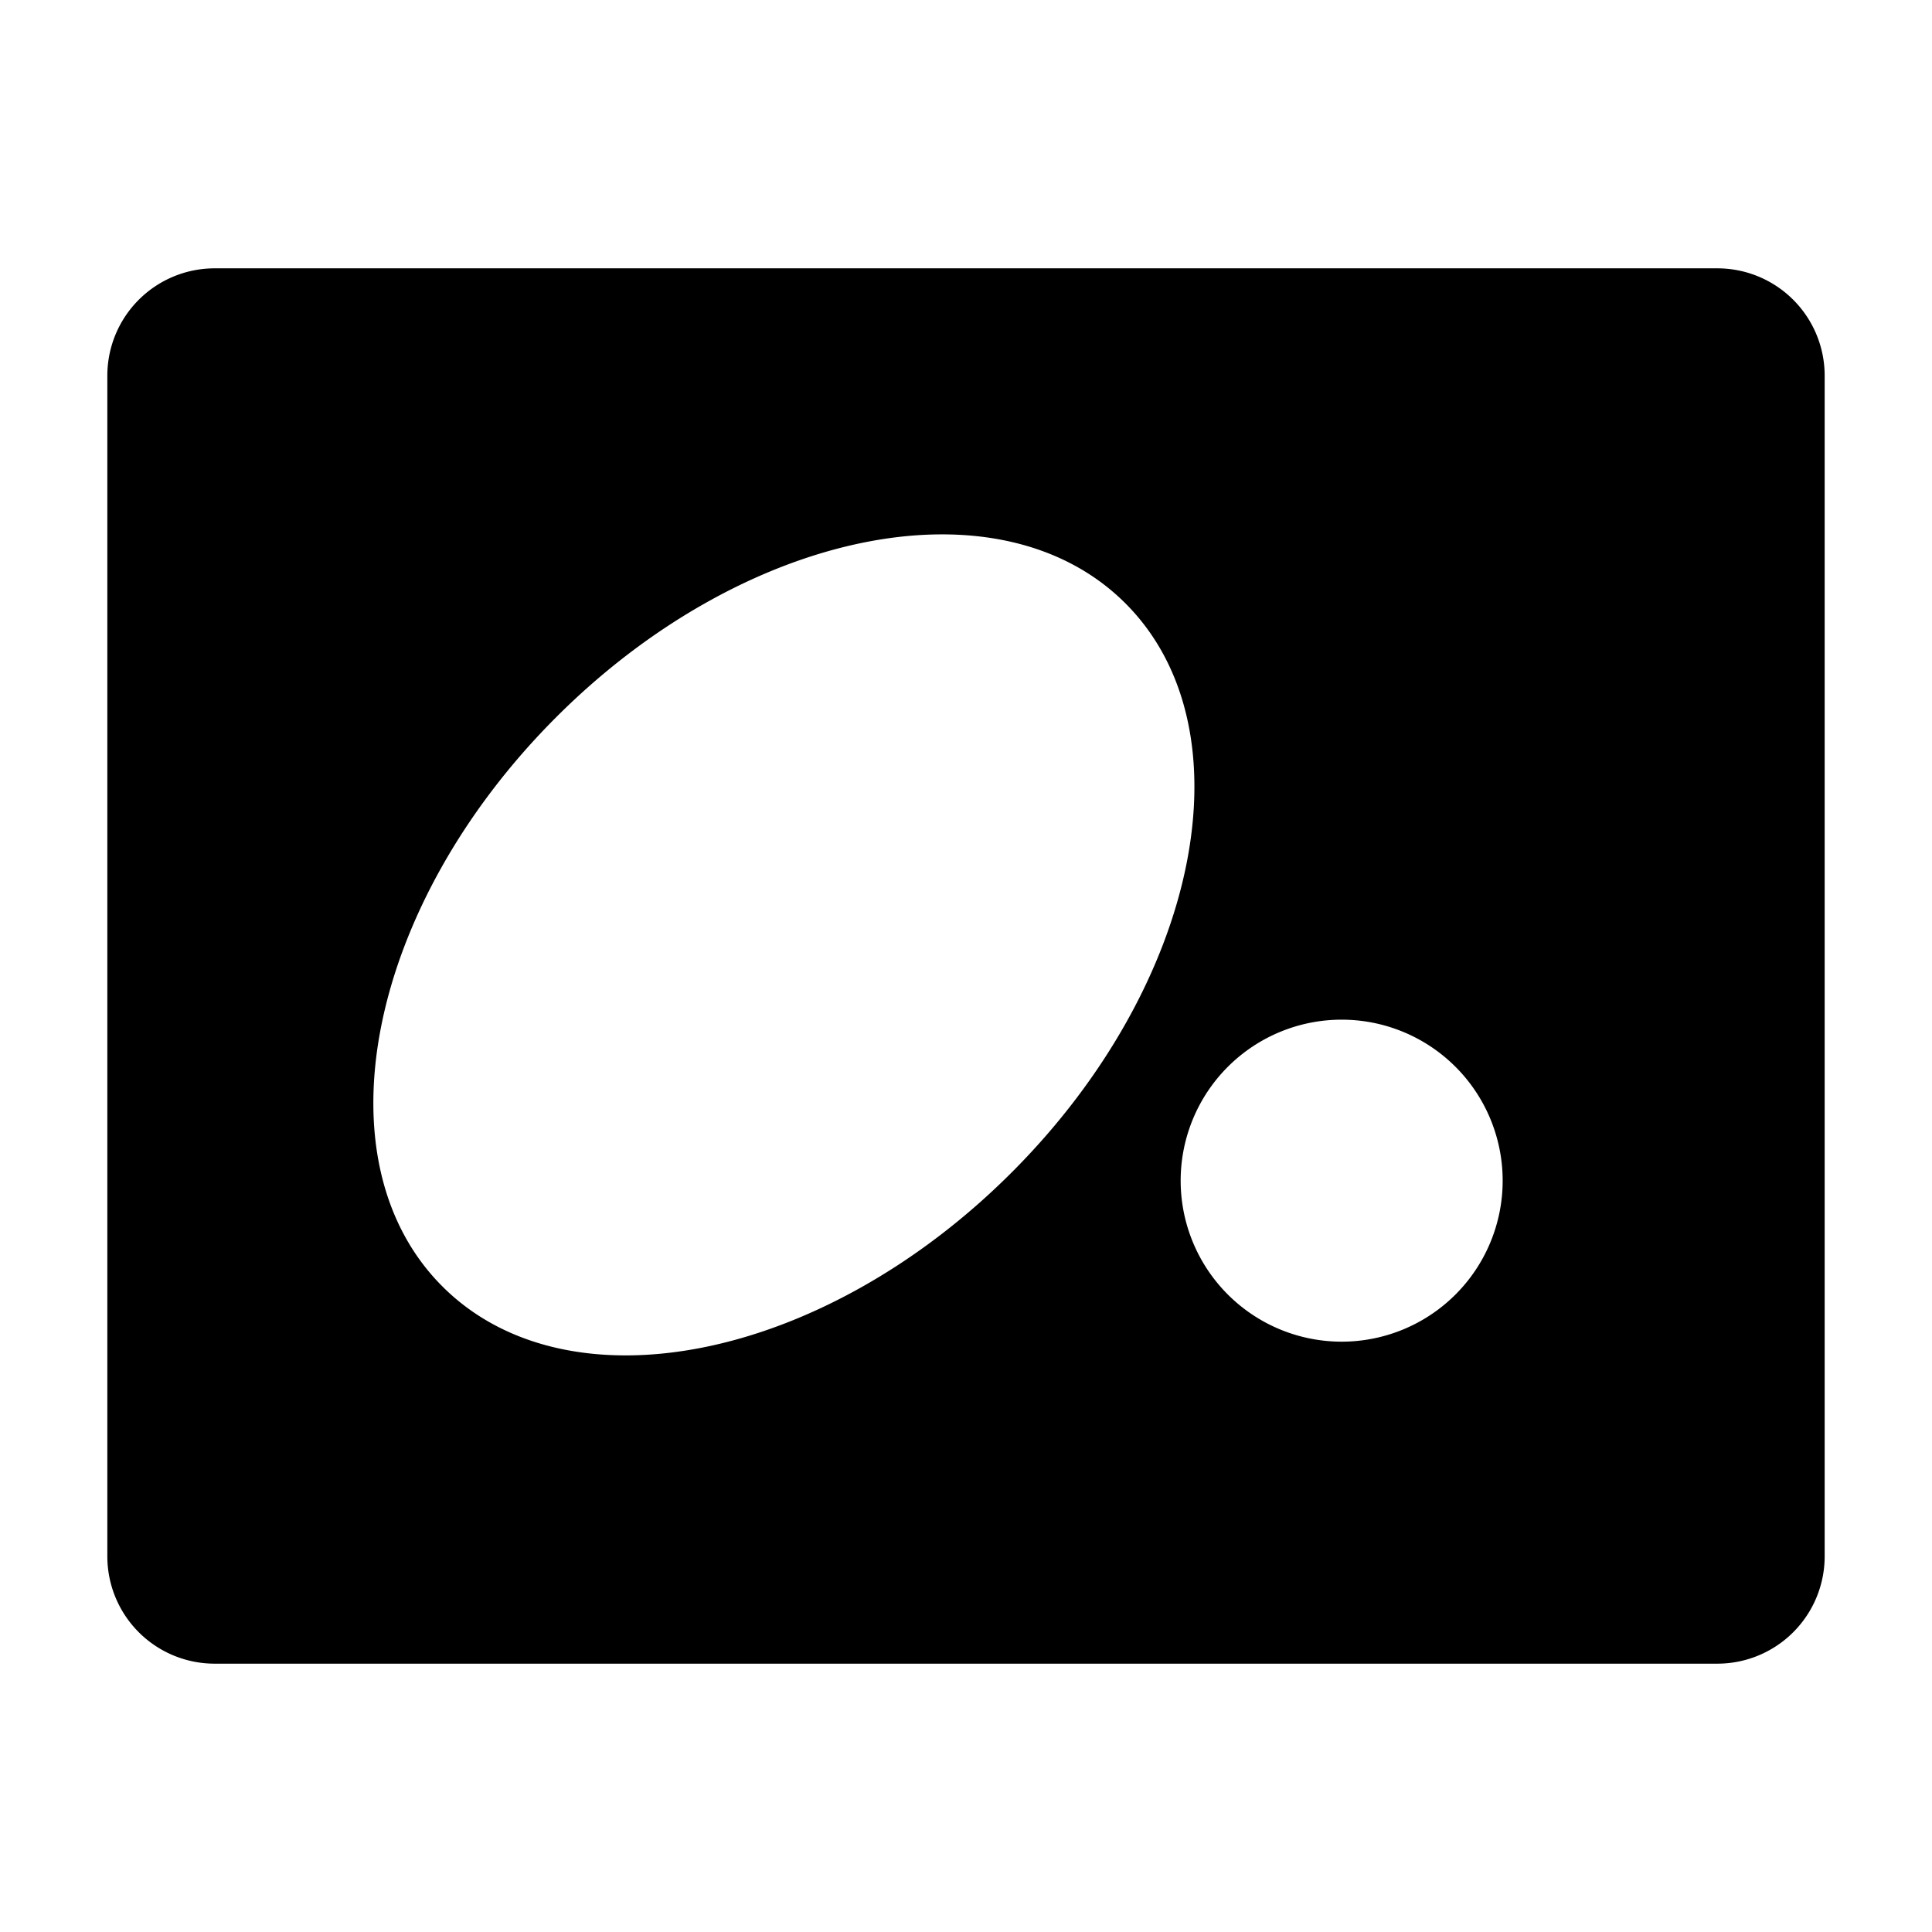 <?xml version="1.0" encoding="utf-8"?>
<!-- Generator: www.svgicons.com -->
<svg xmlns="http://www.w3.org/2000/svg" width="800" height="800" viewBox="0 0 36 36">
<path fill="currentColor" d="M34 7v22a2 2 0 0 1-2 2H4a2 2 0 0 1-2-2V7a2 2 0 0 1 2-2h28a2 2 0 0 1 2 2m-23.636 6.364c-3.515 3.514-4.465 8.263-2.121 10.606c2.343 2.344 7.091 1.394 10.606-2.121c3.515-3.514 4.465-8.263 2.122-10.606s-7.092-1.394-10.607 2.121M25 19a3 3 0 1 0 0 6a3 3 0 0 0 0-6" class="clr-i-solid clr-i-solid-path-1"/><path fill="none" d="M0 0h36v36H0z"/>
</svg>